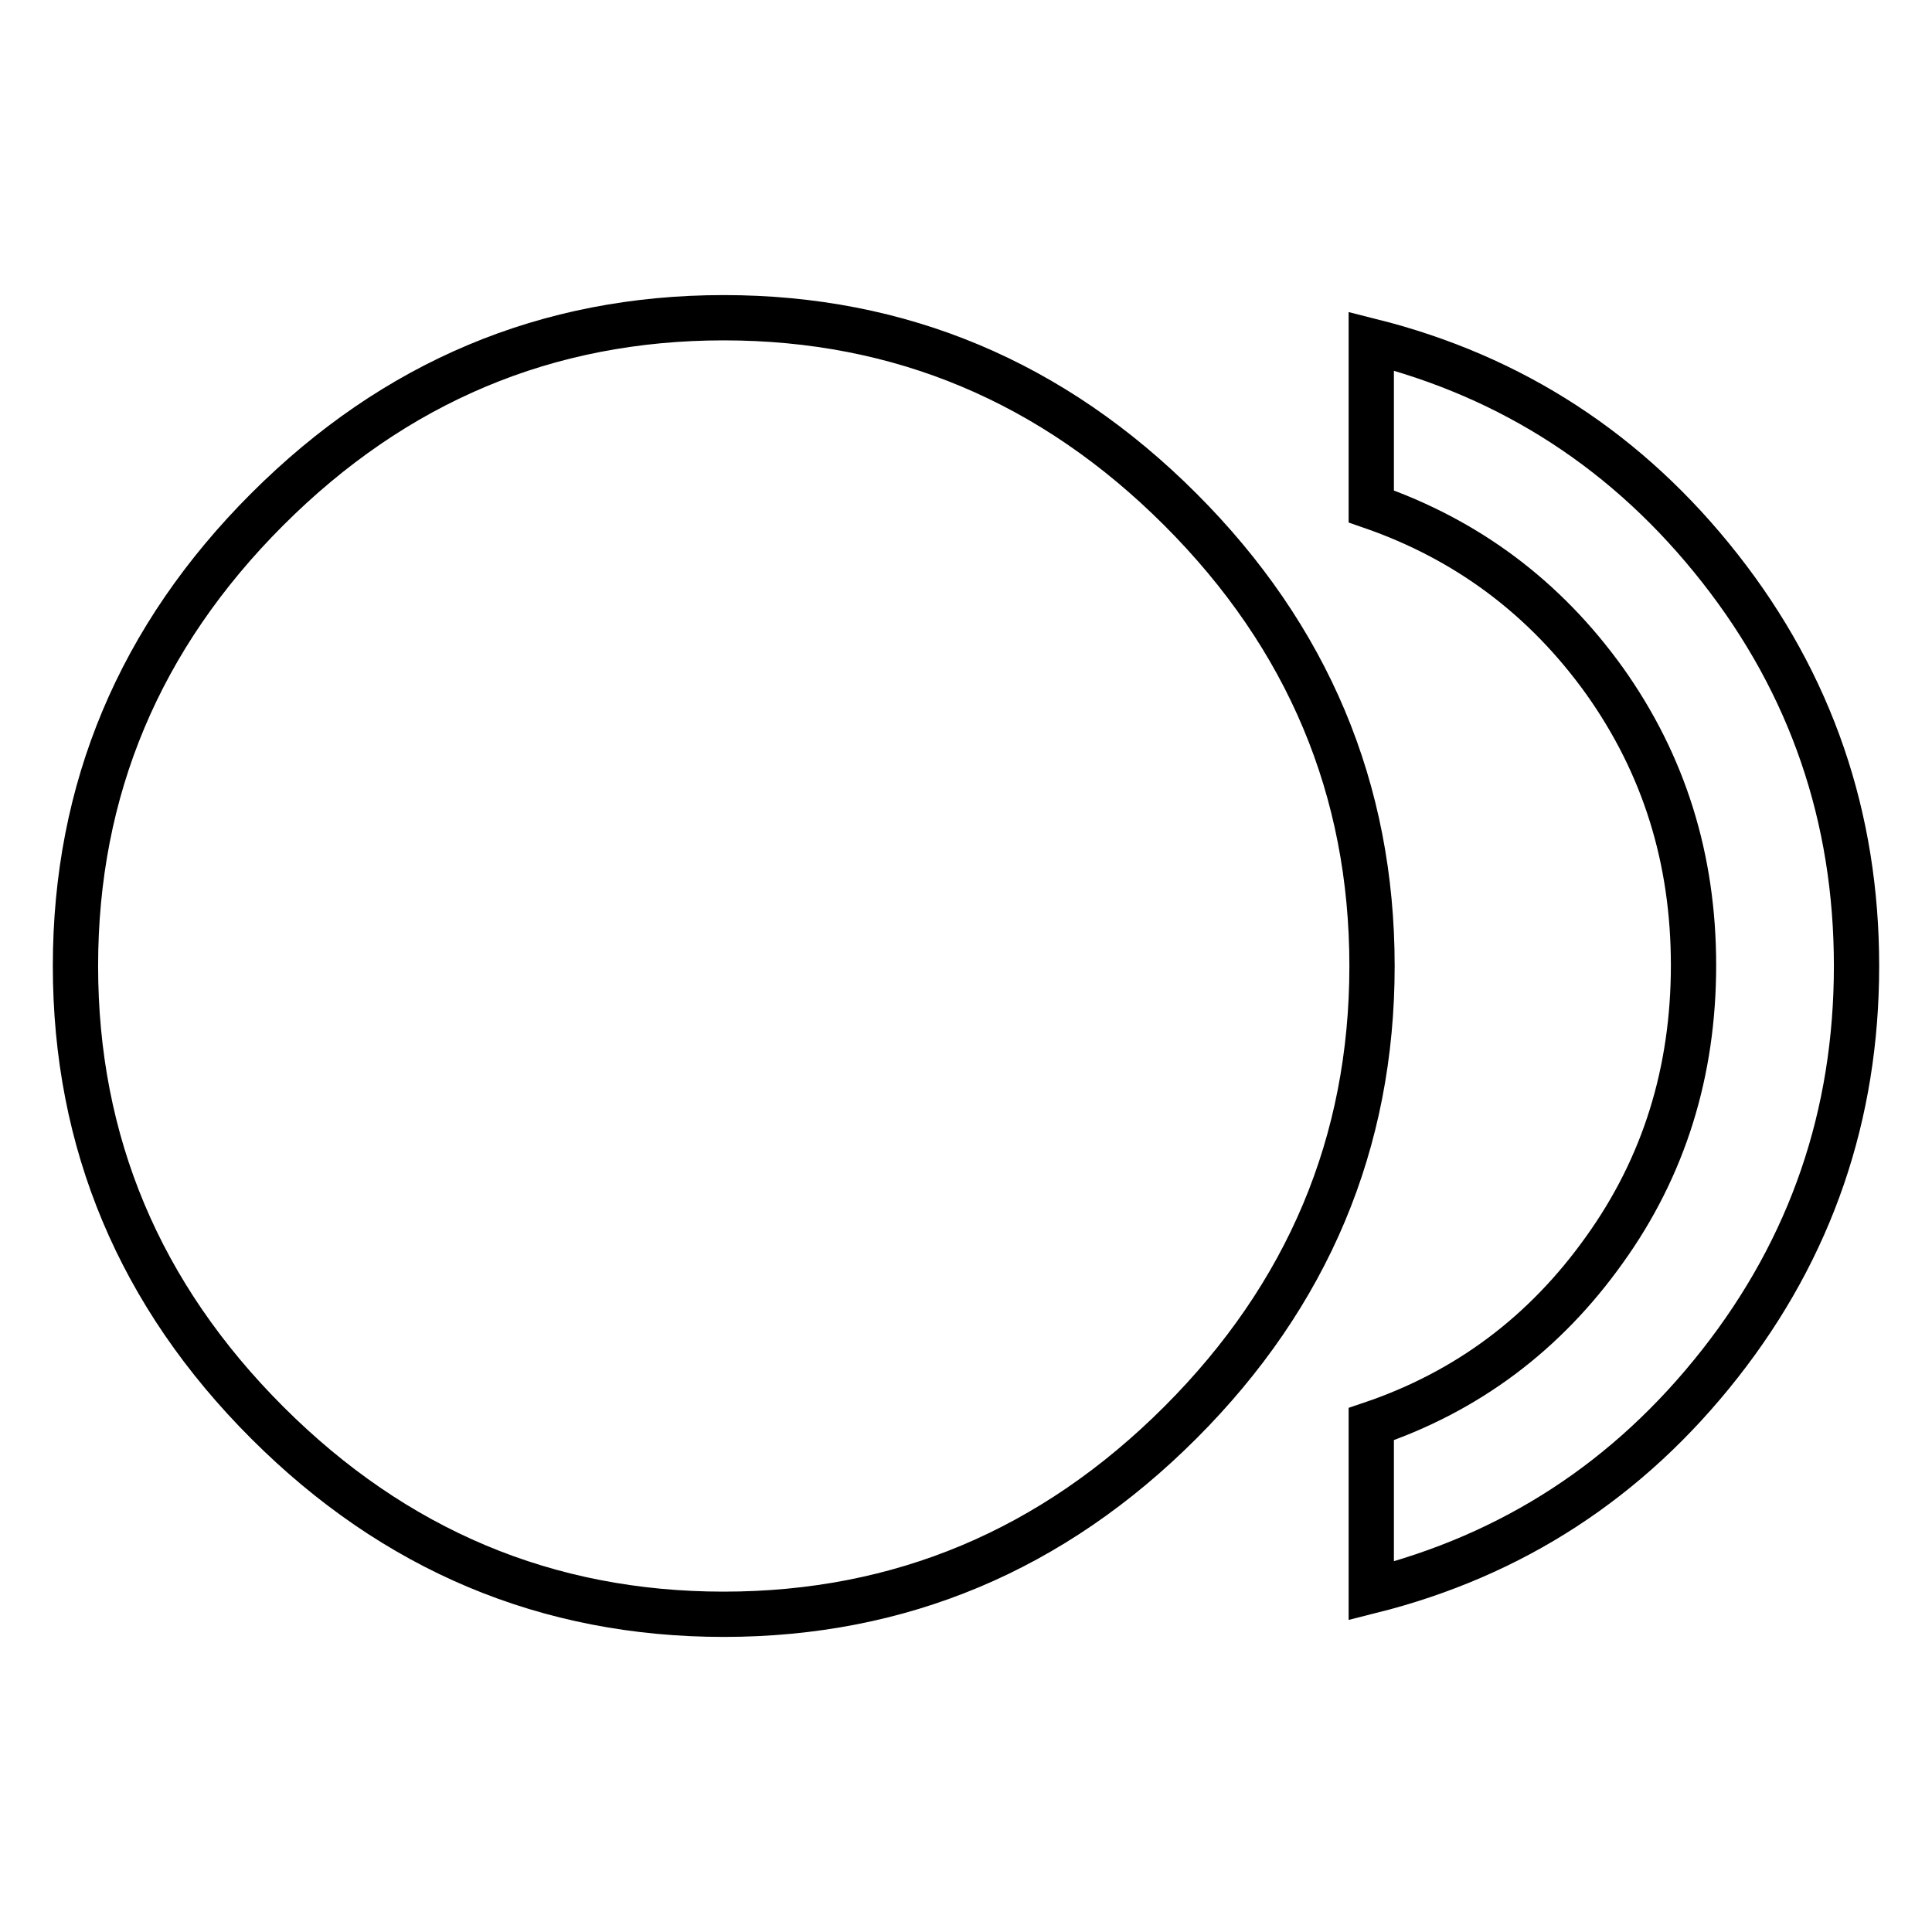 <?xml version="1.0" encoding="utf-8"?>
<!-- Svg Vector Icons : http://www.onlinewebfonts.com/icon -->
<!DOCTYPE svg PUBLIC "-//W3C//DTD SVG 1.1//EN" "http://www.w3.org/Graphics/SVG/1.1/DTD/svg11.dtd">
<svg version="1.1" xmlns="http://www.w3.org/2000/svg" xmlns:xlink="http://www.w3.org/1999/xlink" x="0px" y="0px" viewBox="0 0 256 256" enable-background="new 0 0 256 256" xml:space="preserve">
<g> <path stroke-width="6" fill-opacity="0" stroke="#000000"  d="M181.7,45.2c18.7,4.7,34.1,14.7,46.2,30.1C240,90.7,246,108.3,246,128c0,19.7-6,37.3-18.1,52.7 c-12.1,15.4-27.5,25.4-46.2,30.1v-22.1c12.7-4.3,23-12,30.9-23.1c7.9-11,11.8-23.6,11.8-37.7c0-14.1-3.9-26.6-11.8-37.7 c-7.9-11-18.2-18.7-30.9-23.1V45.2L181.7,45.2z M10,128c0-23.4,8.5-43.6,25.4-60.5s37.1-25.4,60.5-25.4c23.4,0,43.6,8.5,60.5,25.4 c16.9,16.9,25.4,37.1,25.4,60.5c0,23.4-8.5,43.6-25.4,60.5c-16.9,16.9-37.1,25.4-60.5,25.4c-23.4,0-43.6-8.5-60.5-25.4 S10,151.4,10,128z"/></g>
</svg>